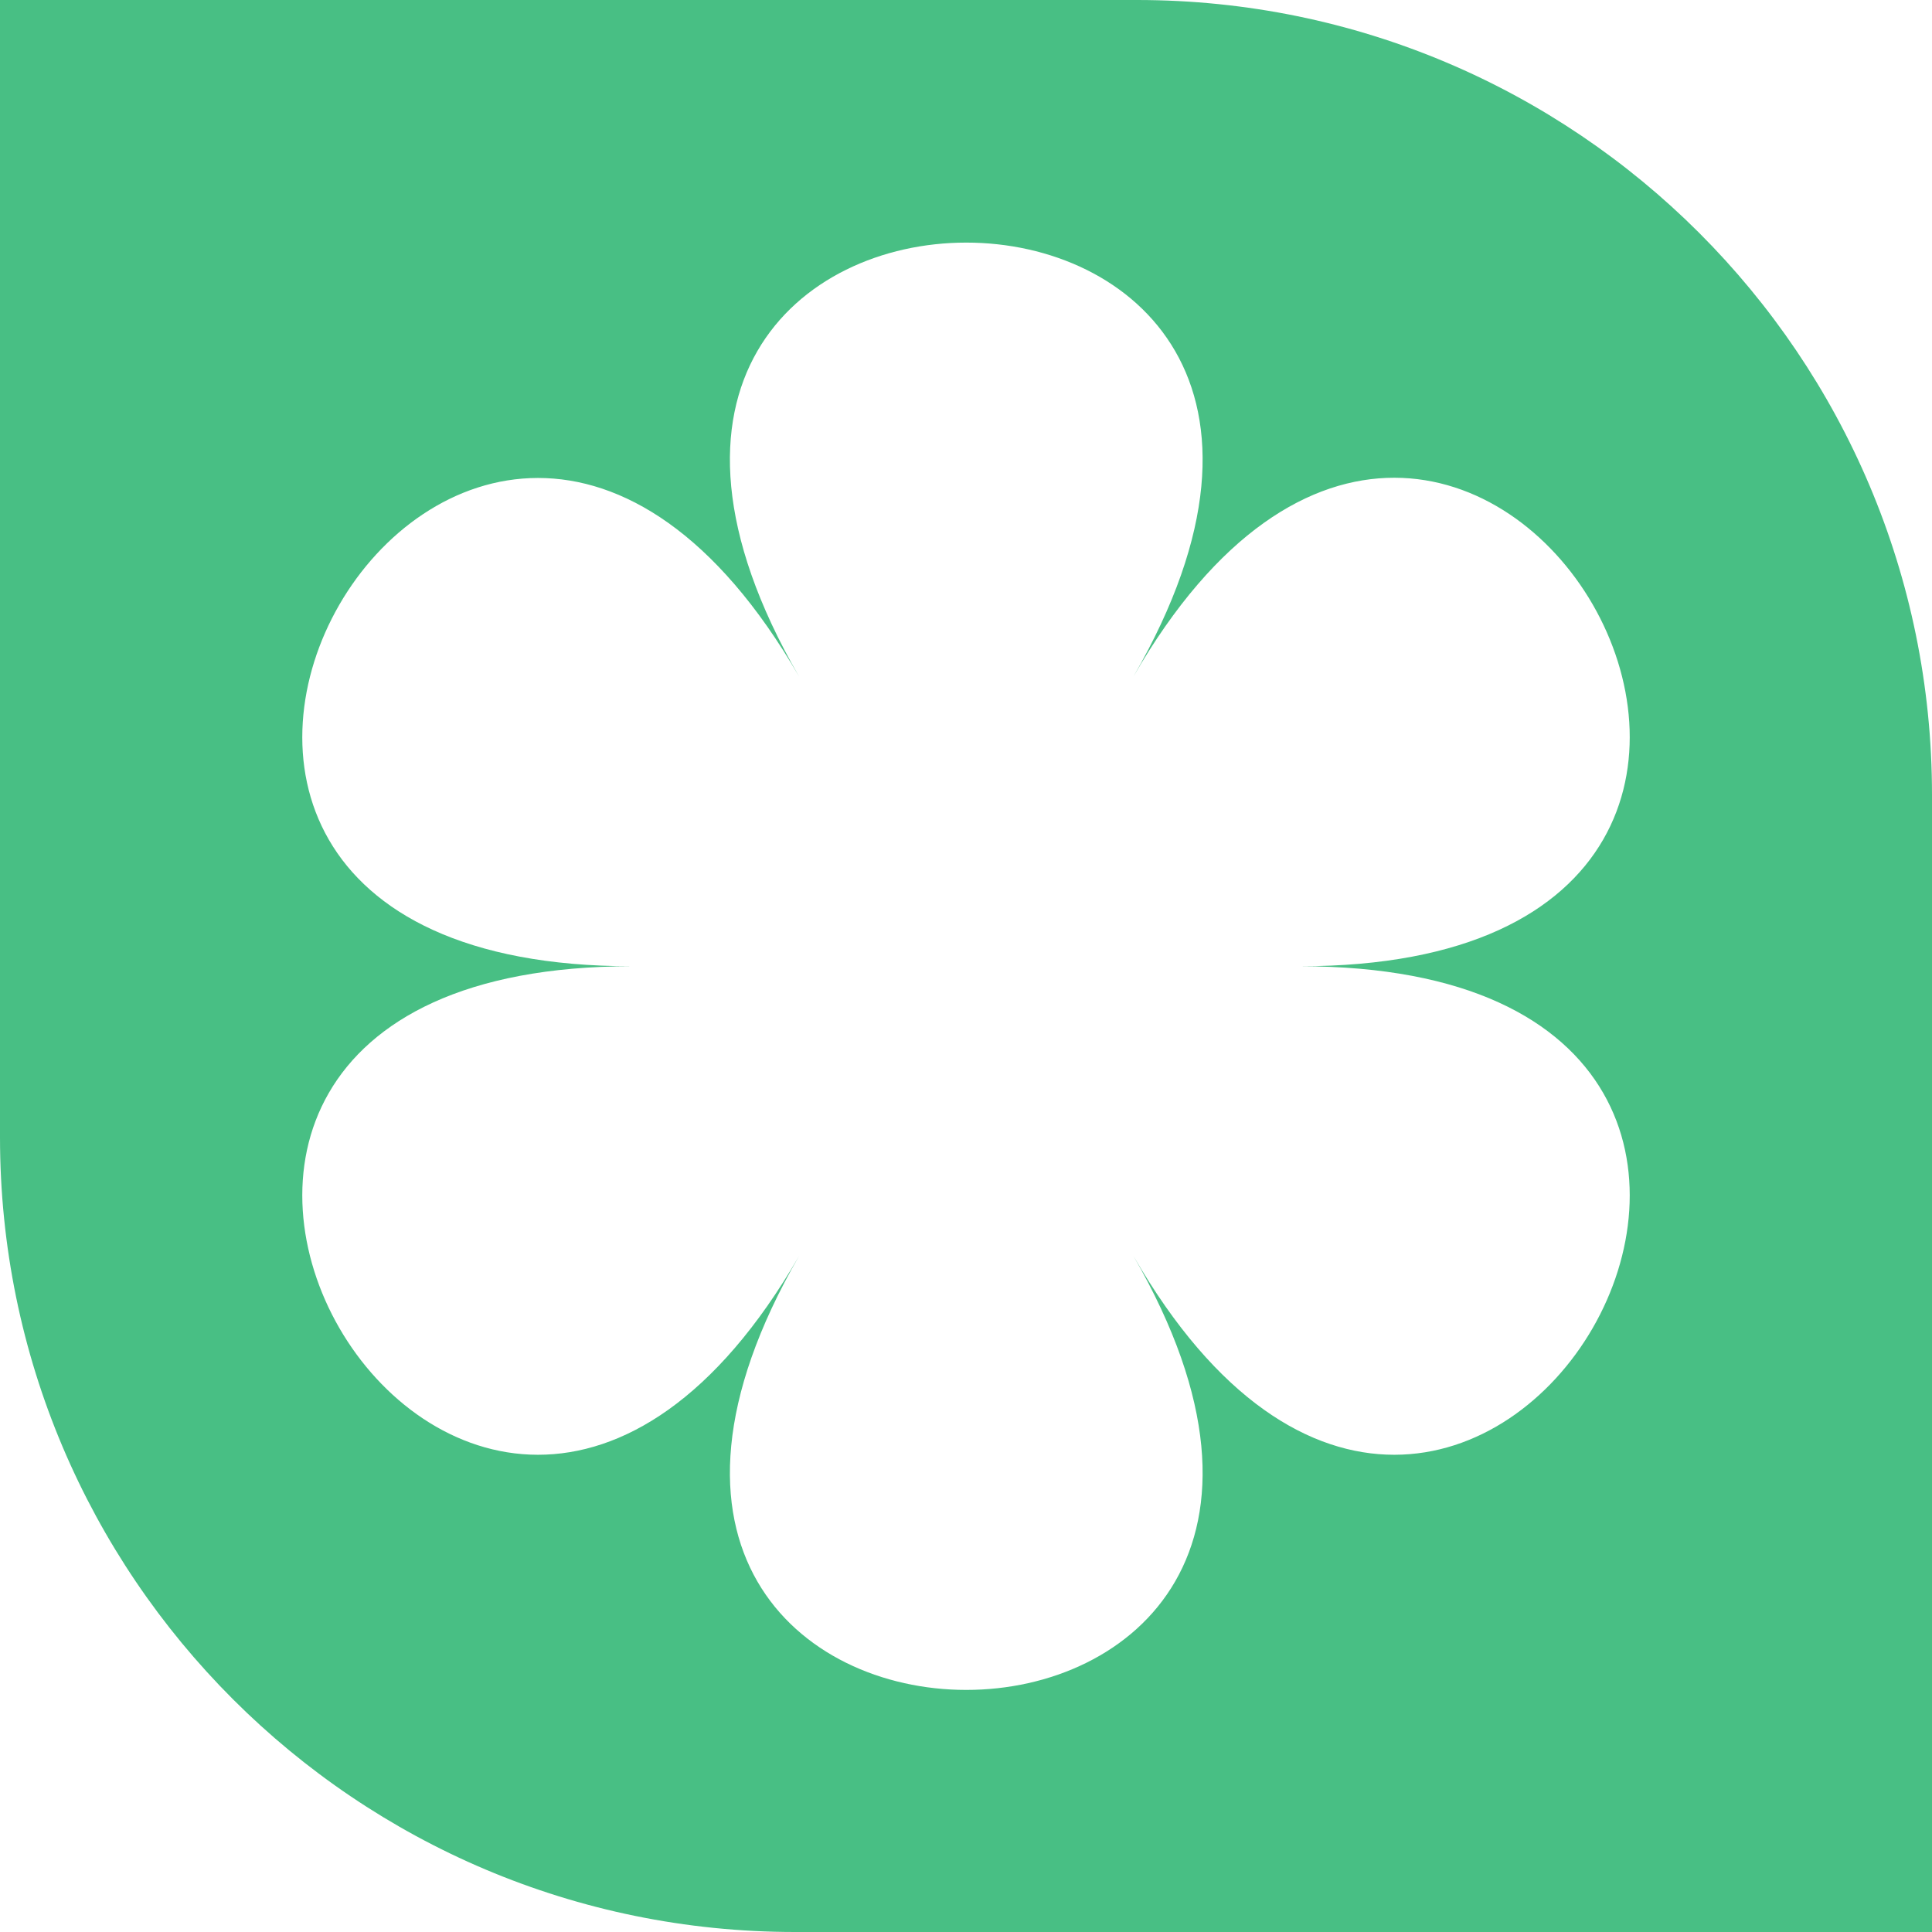 <svg width="126" height="126" viewBox="0 0 126 126" fill="none" xmlns="http://www.w3.org/2000/svg">
<path d="M74.153 0C102.781 0 126 23.213 126 51.833V126H51.847C23.219 126 7.62939e-06 102.787 7.62939e-06 74.167V0H74.153ZM52.117 81.905C30.317 119.648 95.717 119.648 73.917 81.905C95.683 119.648 128.4 63.017 84.8 63.017C128.4 63.017 95.683 6.386 73.917 44.129C95.717 6.386 30.317 6.386 52.117 44.129C30.317 6.42 -2.4 63.017 41.2 63.017C-2.4 63.017 30.317 119.648 52.117 81.905Z" fill="#48BF84"/>
</svg>
